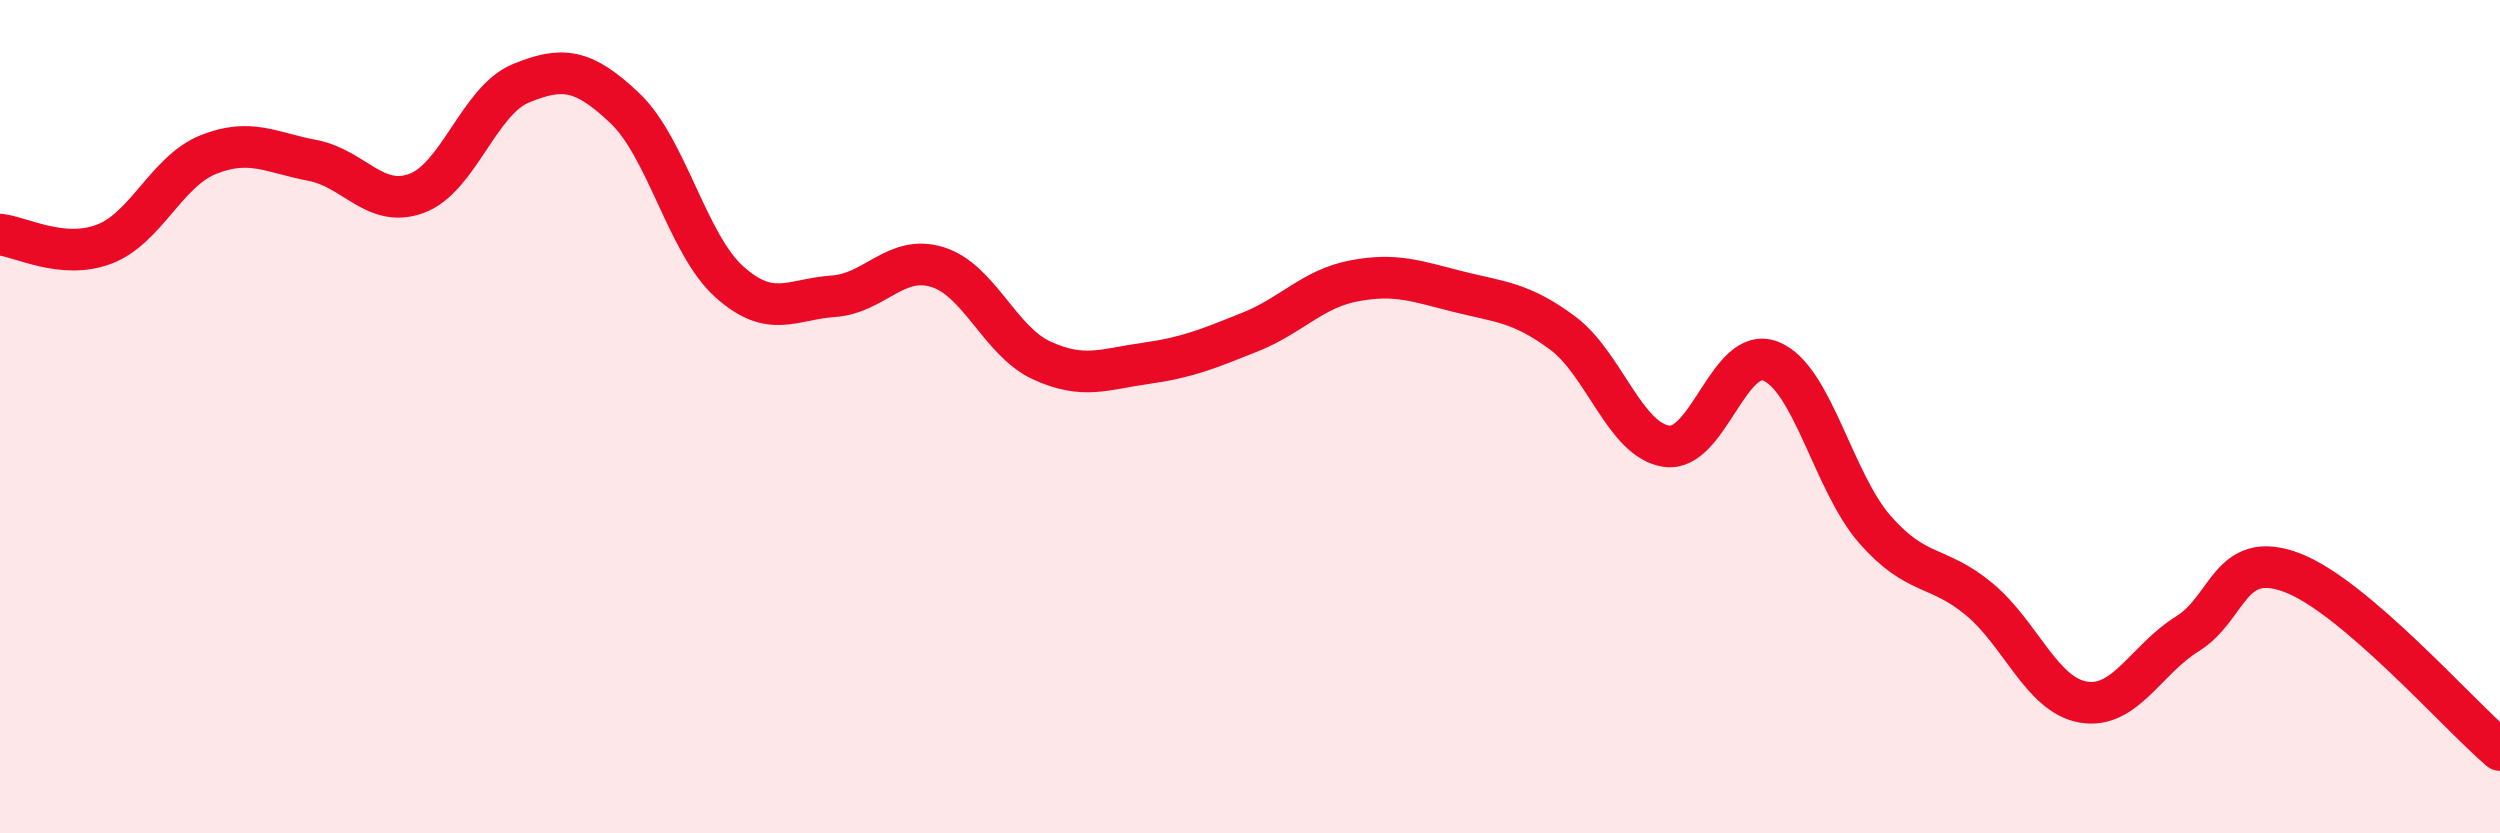 
    <svg width="60" height="20" viewBox="0 0 60 20" xmlns="http://www.w3.org/2000/svg">
      <path
        d="M 0,5.63 C 0.5,5.68 1.5,6.24 2.5,5.86 C 3.5,5.48 4,4.11 5,3.71 C 6,3.31 6.5,3.66 7.5,3.85 C 8.5,4.04 9,5.01 10,4.64 C 11,4.27 11.5,2.41 12.5,2 C 13.5,1.59 14,1.65 15,2.6 C 16,3.55 16.5,5.86 17.5,6.76 C 18.5,7.66 19,7.18 20,7.11 C 21,7.04 21.5,6.1 22.5,6.41 C 23.5,6.72 24,8.19 25,8.65 C 26,9.11 26.5,8.86 27.5,8.72 C 28.5,8.58 29,8.37 30,7.97 C 31,7.57 31.5,6.93 32.5,6.74 C 33.5,6.55 34,6.75 35,7 C 36,7.25 36.5,7.25 37.5,7.99 C 38.5,8.73 39,10.57 40,10.71 C 41,10.85 41.5,8.27 42.5,8.67 C 43.5,9.07 44,11.57 45,12.71 C 46,13.85 46.5,13.55 47.5,14.38 C 48.5,15.21 49,16.68 50,16.85 C 51,17.02 51.5,15.83 52.5,15.21 C 53.5,14.59 53.5,13.18 55,13.74 C 56.5,14.3 59,17.15 60,18L60 20L0 20Z"
        fill="#EB0A25"
        opacity="0.1"
        stroke-linecap="round"
        stroke-linejoin="round"
      />
      <path
        d="M 0,5.63 C 0.5,5.68 1.5,6.24 2.5,5.86 C 3.5,5.48 4,4.11 5,3.71 C 6,3.31 6.5,3.66 7.5,3.85 C 8.5,4.04 9,5.01 10,4.64 C 11,4.27 11.5,2.41 12.5,2 C 13.5,1.59 14,1.65 15,2.6 C 16,3.55 16.5,5.86 17.5,6.76 C 18.5,7.66 19,7.18 20,7.11 C 21,7.04 21.5,6.1 22.5,6.41 C 23.5,6.72 24,8.19 25,8.65 C 26,9.11 26.5,8.86 27.5,8.72 C 28.5,8.58 29,8.37 30,7.97 C 31,7.57 31.5,6.93 32.5,6.74 C 33.5,6.55 34,6.75 35,7 C 36,7.25 36.5,7.25 37.5,7.99 C 38.5,8.73 39,10.57 40,10.71 C 41,10.85 41.5,8.27 42.5,8.67 C 43.5,9.07 44,11.57 45,12.71 C 46,13.85 46.5,13.55 47.5,14.38 C 48.5,15.21 49,16.68 50,16.85 C 51,17.02 51.5,15.83 52.5,15.21 C 53.5,14.59 53.5,13.18 55,13.74 C 56.5,14.3 59,17.15 60,18"
        stroke="#EB0A25"
        stroke-width="1"
        fill="none"
        stroke-linecap="round"
        stroke-linejoin="round"
      />
    </svg>
  
